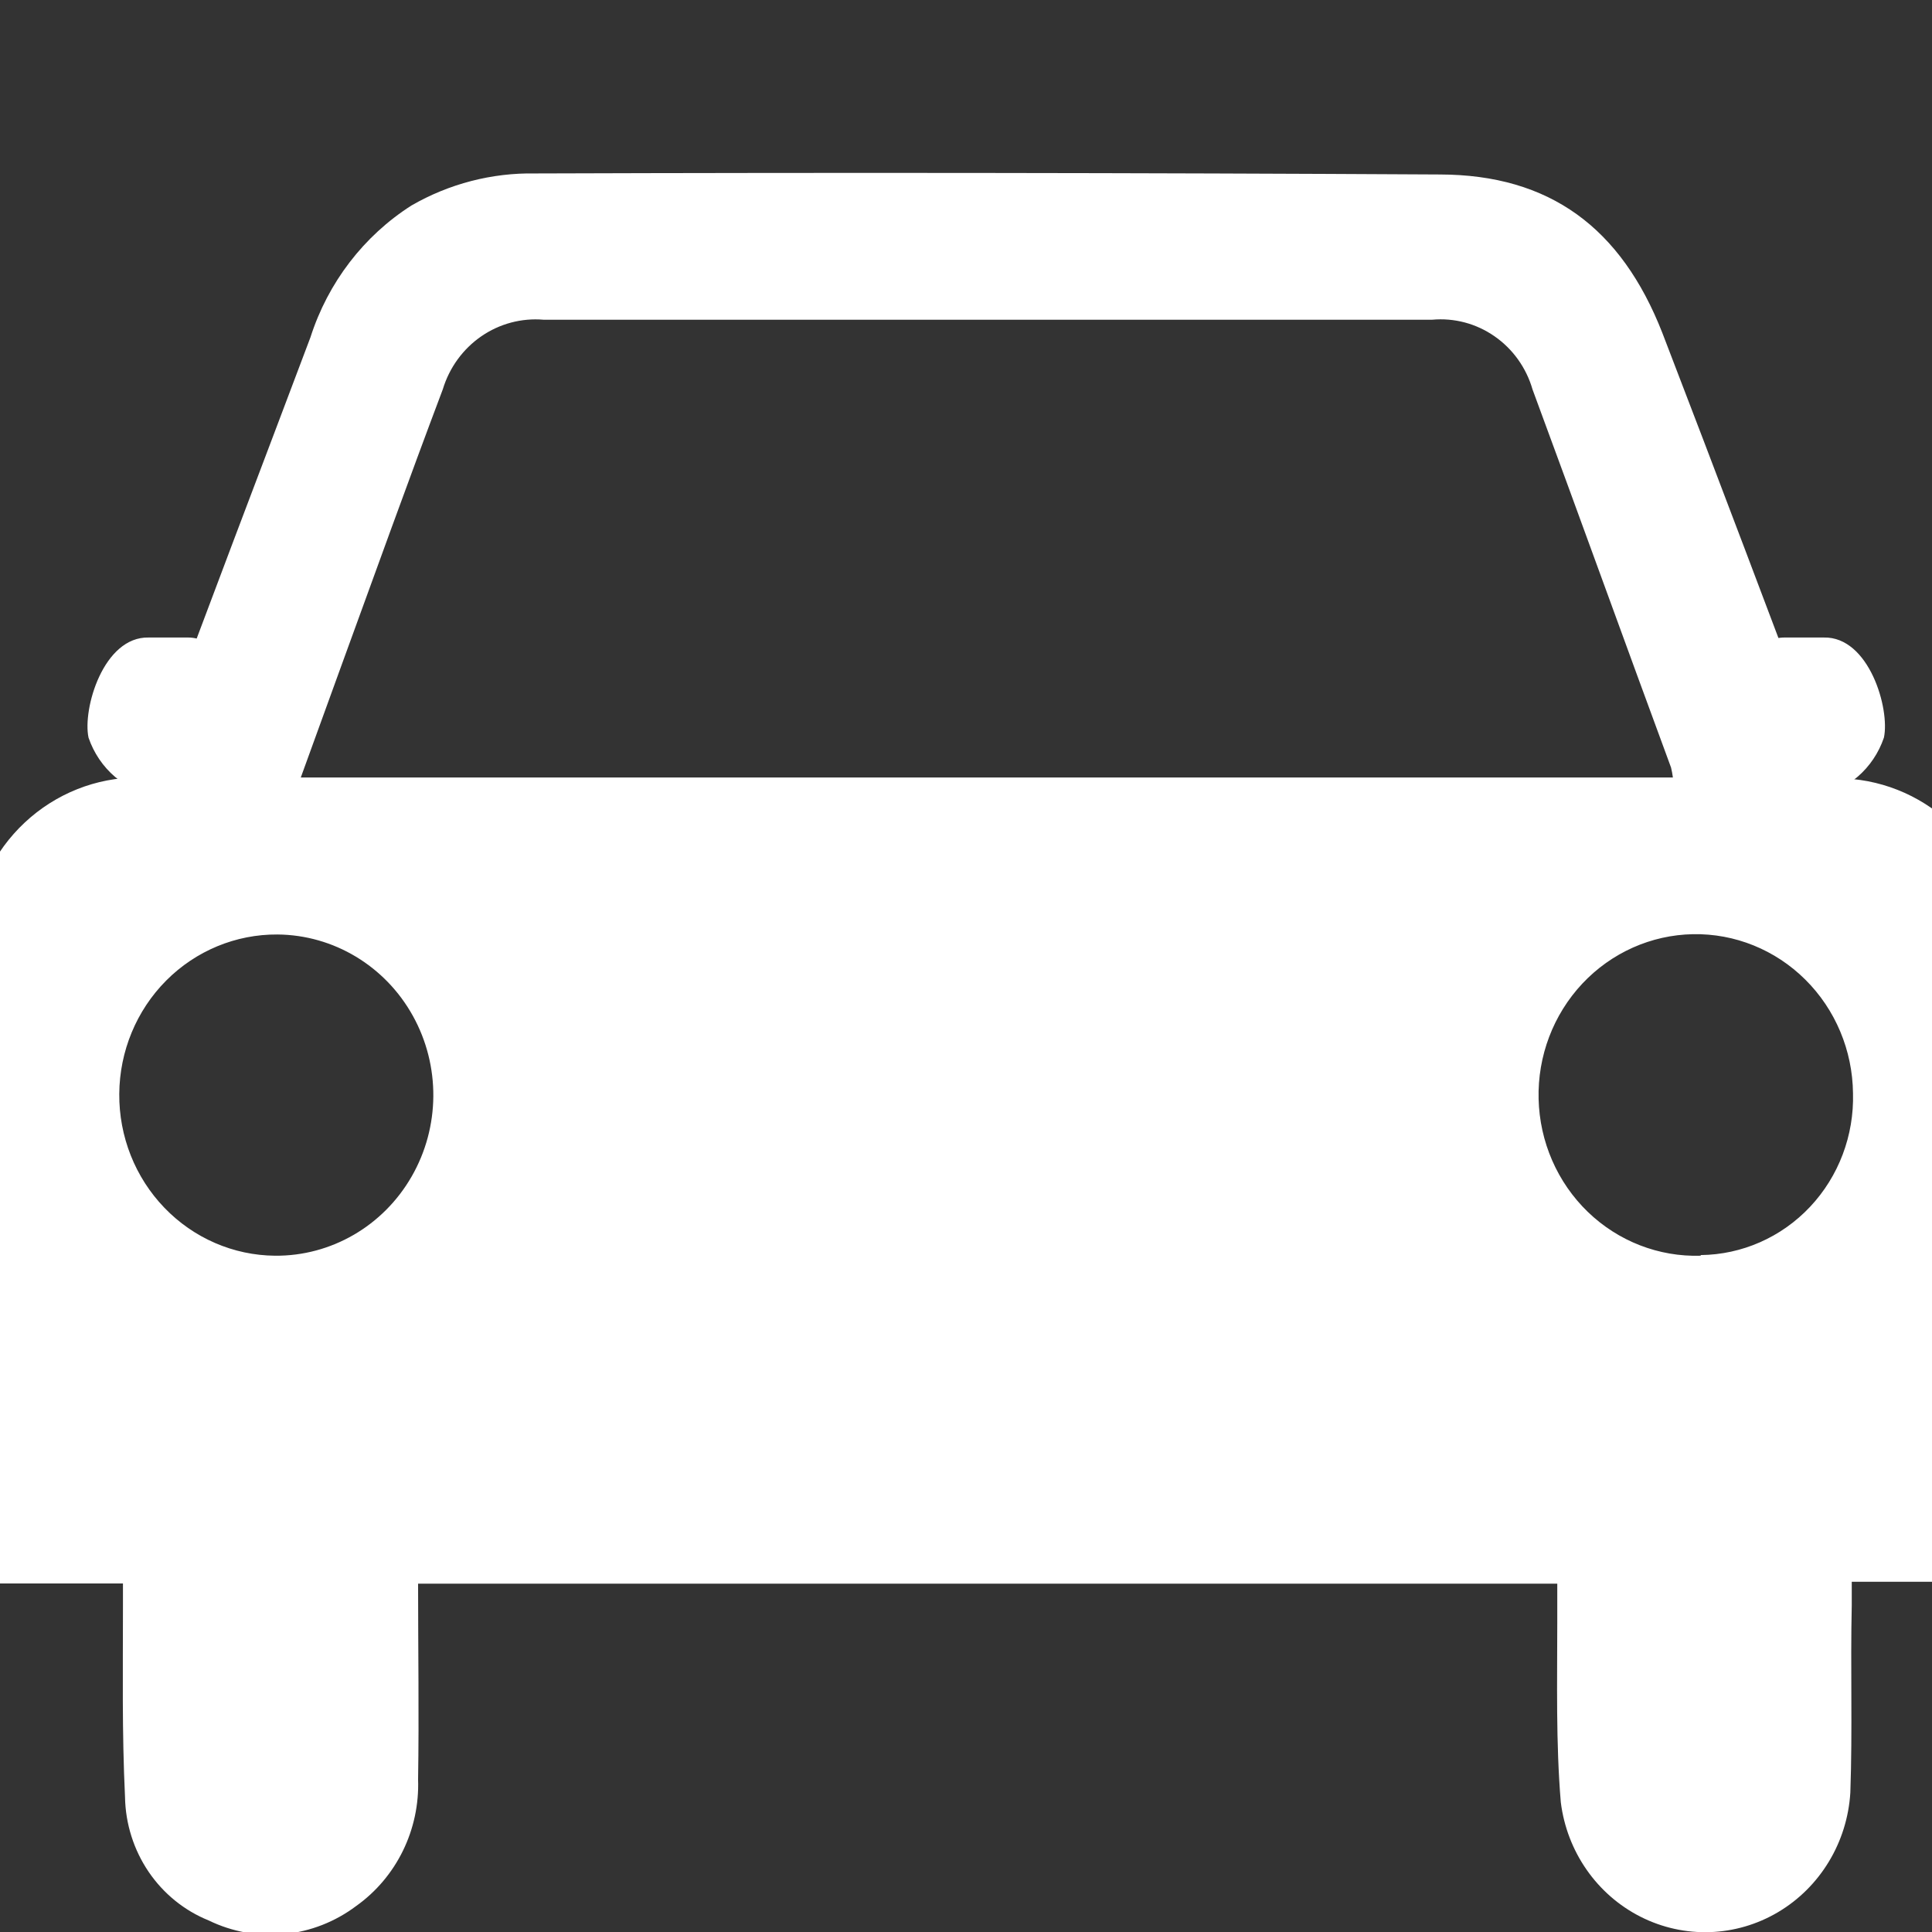 <svg width="45" height="45" viewBox="0 0 45 45" fill="none" xmlns="http://www.w3.org/2000/svg">
<rect x="0" y="0" width="45" height="45" fill="#333333" stroke="none"/>
<g clip-path="url(#clip0_3398_1792)">
<g clip-path="url(#clip1_3398_1792)">
<path d="M47 24.088C46.999 23.631 46.972 23.173 46.919 22.719C46.877 22.383 46.796 22.053 46.678 21.737C46.584 20.749 46.134 19.832 45.415 19.166C44.697 18.499 43.761 18.129 42.791 18.129H42.723C42.638 18.034 42.572 17.922 42.531 17.8C41.269 14.447 40.007 11.099 38.72 7.756C37.76 5.301 36.094 4.069 33.536 4.064C26.512 4.025 19.488 4.017 12.464 4.04C11.456 4.022 10.462 4.28 9.584 4.786C8.472 5.495 7.64 6.581 7.232 7.854C6.042 11.016 4.832 14.167 3.666 17.334C3.583 17.616 3.448 17.88 3.267 18.109H3.214C2.238 18.11 1.298 18.484 0.577 19.158C-0.143 19.832 -0.591 20.757 -0.678 21.752C-0.883 22.385 -0.987 23.048 -0.986 23.715C-1 27.981 -1 32.228 -1 36.484C-1 36.602 -1 36.724 -0.976 36.882H2.864V37.412C2.864 38.885 2.84 40.357 2.912 41.859C2.923 42.481 3.115 43.086 3.461 43.597C3.808 44.108 4.295 44.503 4.861 44.731C5.41 44.998 6.02 45.108 6.625 45.048C7.23 44.988 7.808 44.762 8.298 44.393C9.236 43.725 9.779 42.616 9.738 41.447C9.762 39.94 9.738 38.428 9.738 36.887H36.272V37.78C36.272 39.179 36.238 40.588 36.354 41.977C36.497 43.129 37.195 44.13 38.212 44.645C39.23 45.16 40.431 45.12 41.414 44.538C42.396 43.956 43.028 42.91 43.098 41.752C43.15 40.279 43.098 38.84 43.131 37.387V36.843H47V36.327V24.089L47 24.088ZM7.952 15.502C8.734 13.357 9.507 11.207 10.314 9.067C10.466 8.564 10.782 8.129 11.209 7.834C11.635 7.54 12.148 7.403 12.661 7.447H33.358C33.872 7.4 34.385 7.536 34.811 7.833C35.237 8.129 35.55 8.566 35.696 9.072C36.785 12.017 37.846 14.963 38.922 17.878V17.878C38.94 17.954 38.955 18.031 38.965 18.109H7.006C7.333 17.206 7.64 16.357 7.952 15.502L7.952 15.502ZM6.406 29.248C5.436 29.24 4.509 28.838 3.829 28.131C3.148 27.424 2.77 26.47 2.778 25.478C2.785 24.485 3.178 23.537 3.869 22.841C4.561 22.145 5.494 21.759 6.464 21.766C7.771 21.777 8.973 22.5 9.617 23.662C10.262 24.825 10.251 26.251 9.588 27.403C8.926 28.555 7.713 29.259 6.406 29.248L6.406 29.248ZM39.613 29.248C38.638 29.279 37.691 28.911 36.982 28.226C36.273 27.54 35.861 26.594 35.837 25.596C35.812 24.599 36.179 23.633 36.854 22.912C37.529 22.192 38.457 21.777 39.433 21.759C40.408 21.741 41.35 22.122 42.05 22.818C42.75 23.513 43.149 24.465 43.16 25.463C43.187 26.447 42.827 27.4 42.16 28.109C41.493 28.818 40.575 29.223 39.613 29.233L39.613 29.248Z" fill="white"/>
<path d="M43.88 17.181C43.759 17.537 43.546 17.854 43.263 18.096C42.979 18.338 42.637 18.497 42.272 18.555C41.528 18.673 39.584 18.364 39.594 17.608C39.603 16.852 40.506 14.849 41.562 14.849H42.479C43.535 14.824 44.024 16.513 43.88 17.181Z" fill="white"/>
<path d="M2.062 17.181C2.184 17.538 2.398 17.855 2.682 18.097C2.966 18.339 3.31 18.498 3.675 18.555C4.414 18.673 6.363 18.364 6.349 17.608C6.334 16.852 5.437 14.849 4.381 14.849H3.464C2.408 14.824 1.919 16.513 2.062 17.181Z" fill="white"/>
</g>
</g>
<defs>
<clipPath id="clip0_3398_1792">
<rect width="45" height="45" fill="white"/>
</clipPath>
<clipPath id="clip1_3398_1792">
<rect width="48" height="45" fill="white" transform="translate(-1)"/>
</clipPath>
</defs>
</svg>
